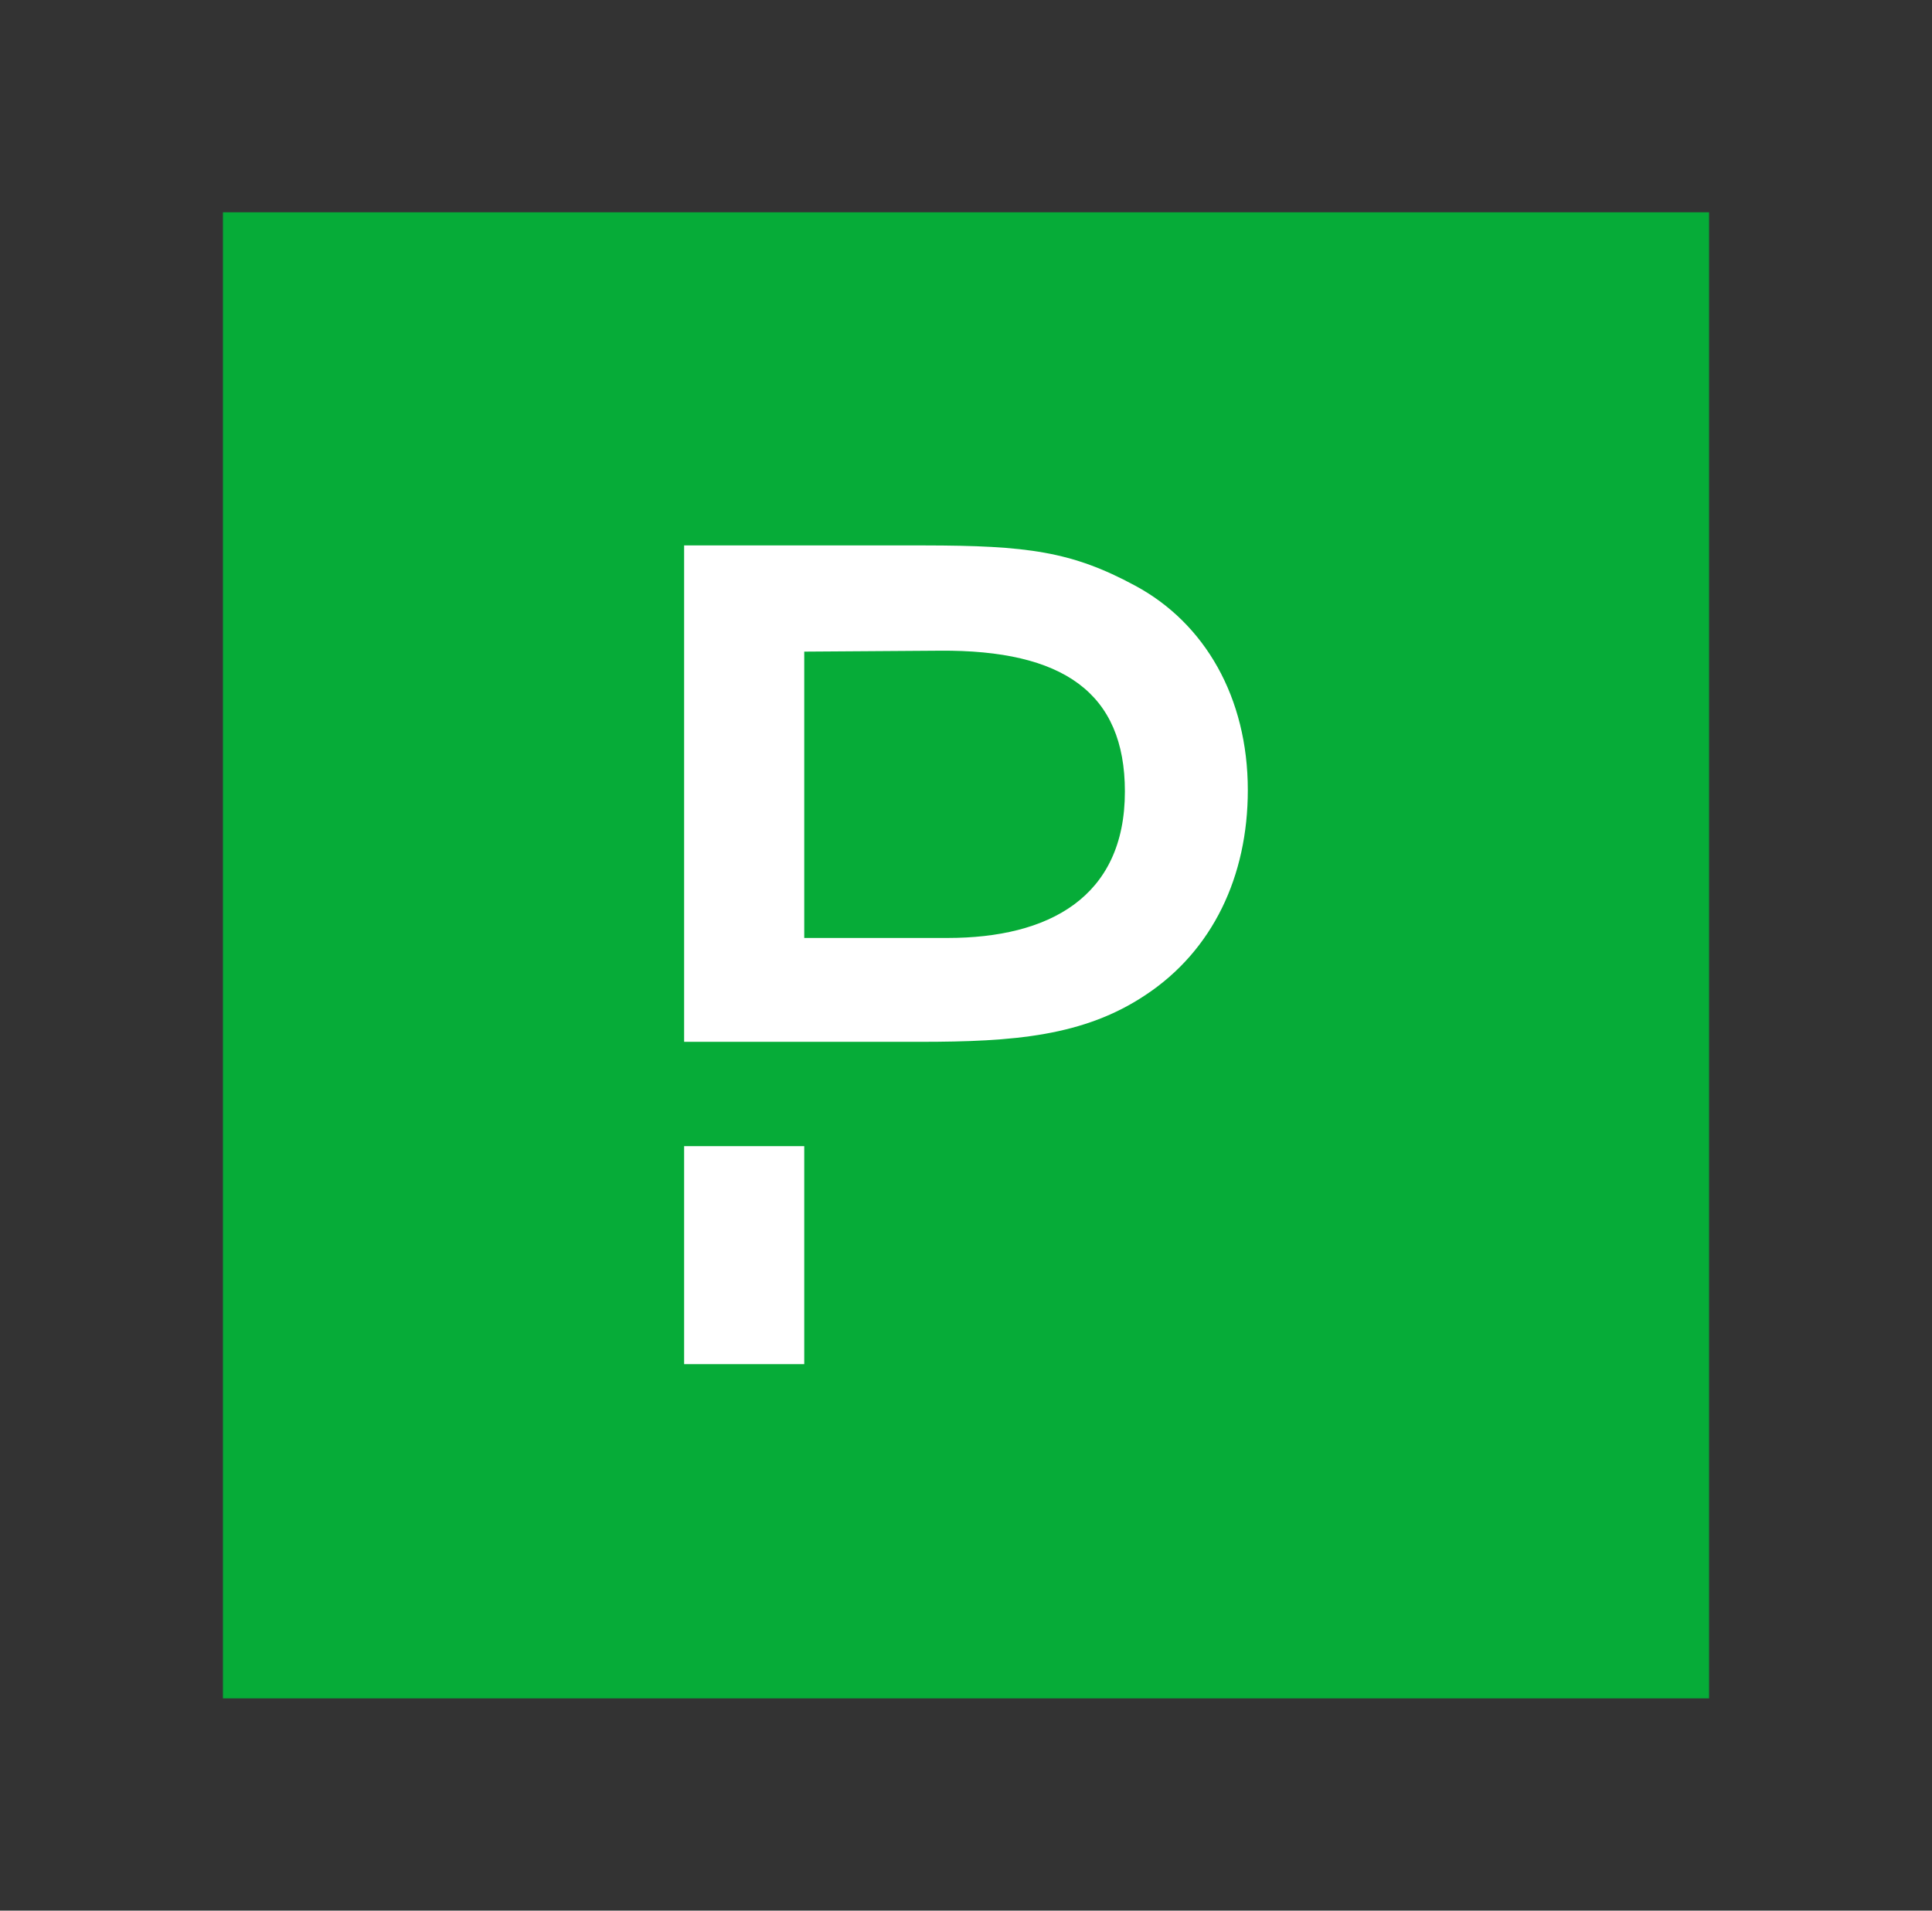 <?xml version="1.0" encoding="UTF-8"?> <svg xmlns="http://www.w3.org/2000/svg" width="91" height="90" viewBox="0 0 91 90" fill="none"><rect x="0" y="0" width="91" height="90" fill="#333333" stroke="none"/><rect x="10.5" y="10" width="70" height="70" fill="#06AC38"></rect><path d="M37.881 53.989V64.259H32.223V53.989H37.881ZM43.533 25.692C48.381 25.698 50.482 25.973 53.468 27.588C56.749 29.351 58.774 32.855 58.774 37.218C58.774 41.273 57.123 44.777 53.953 46.871C51.047 48.81 47.744 49.075 43.341 49.075H32.223V25.692L43.533 25.692ZM44.266 30.651L37.881 30.695V44.182H44.64C49.373 44.182 52.984 42.287 52.984 37.284C52.984 32.634 50.078 30.607 44.266 30.651Z" fill="white"></path></svg> 